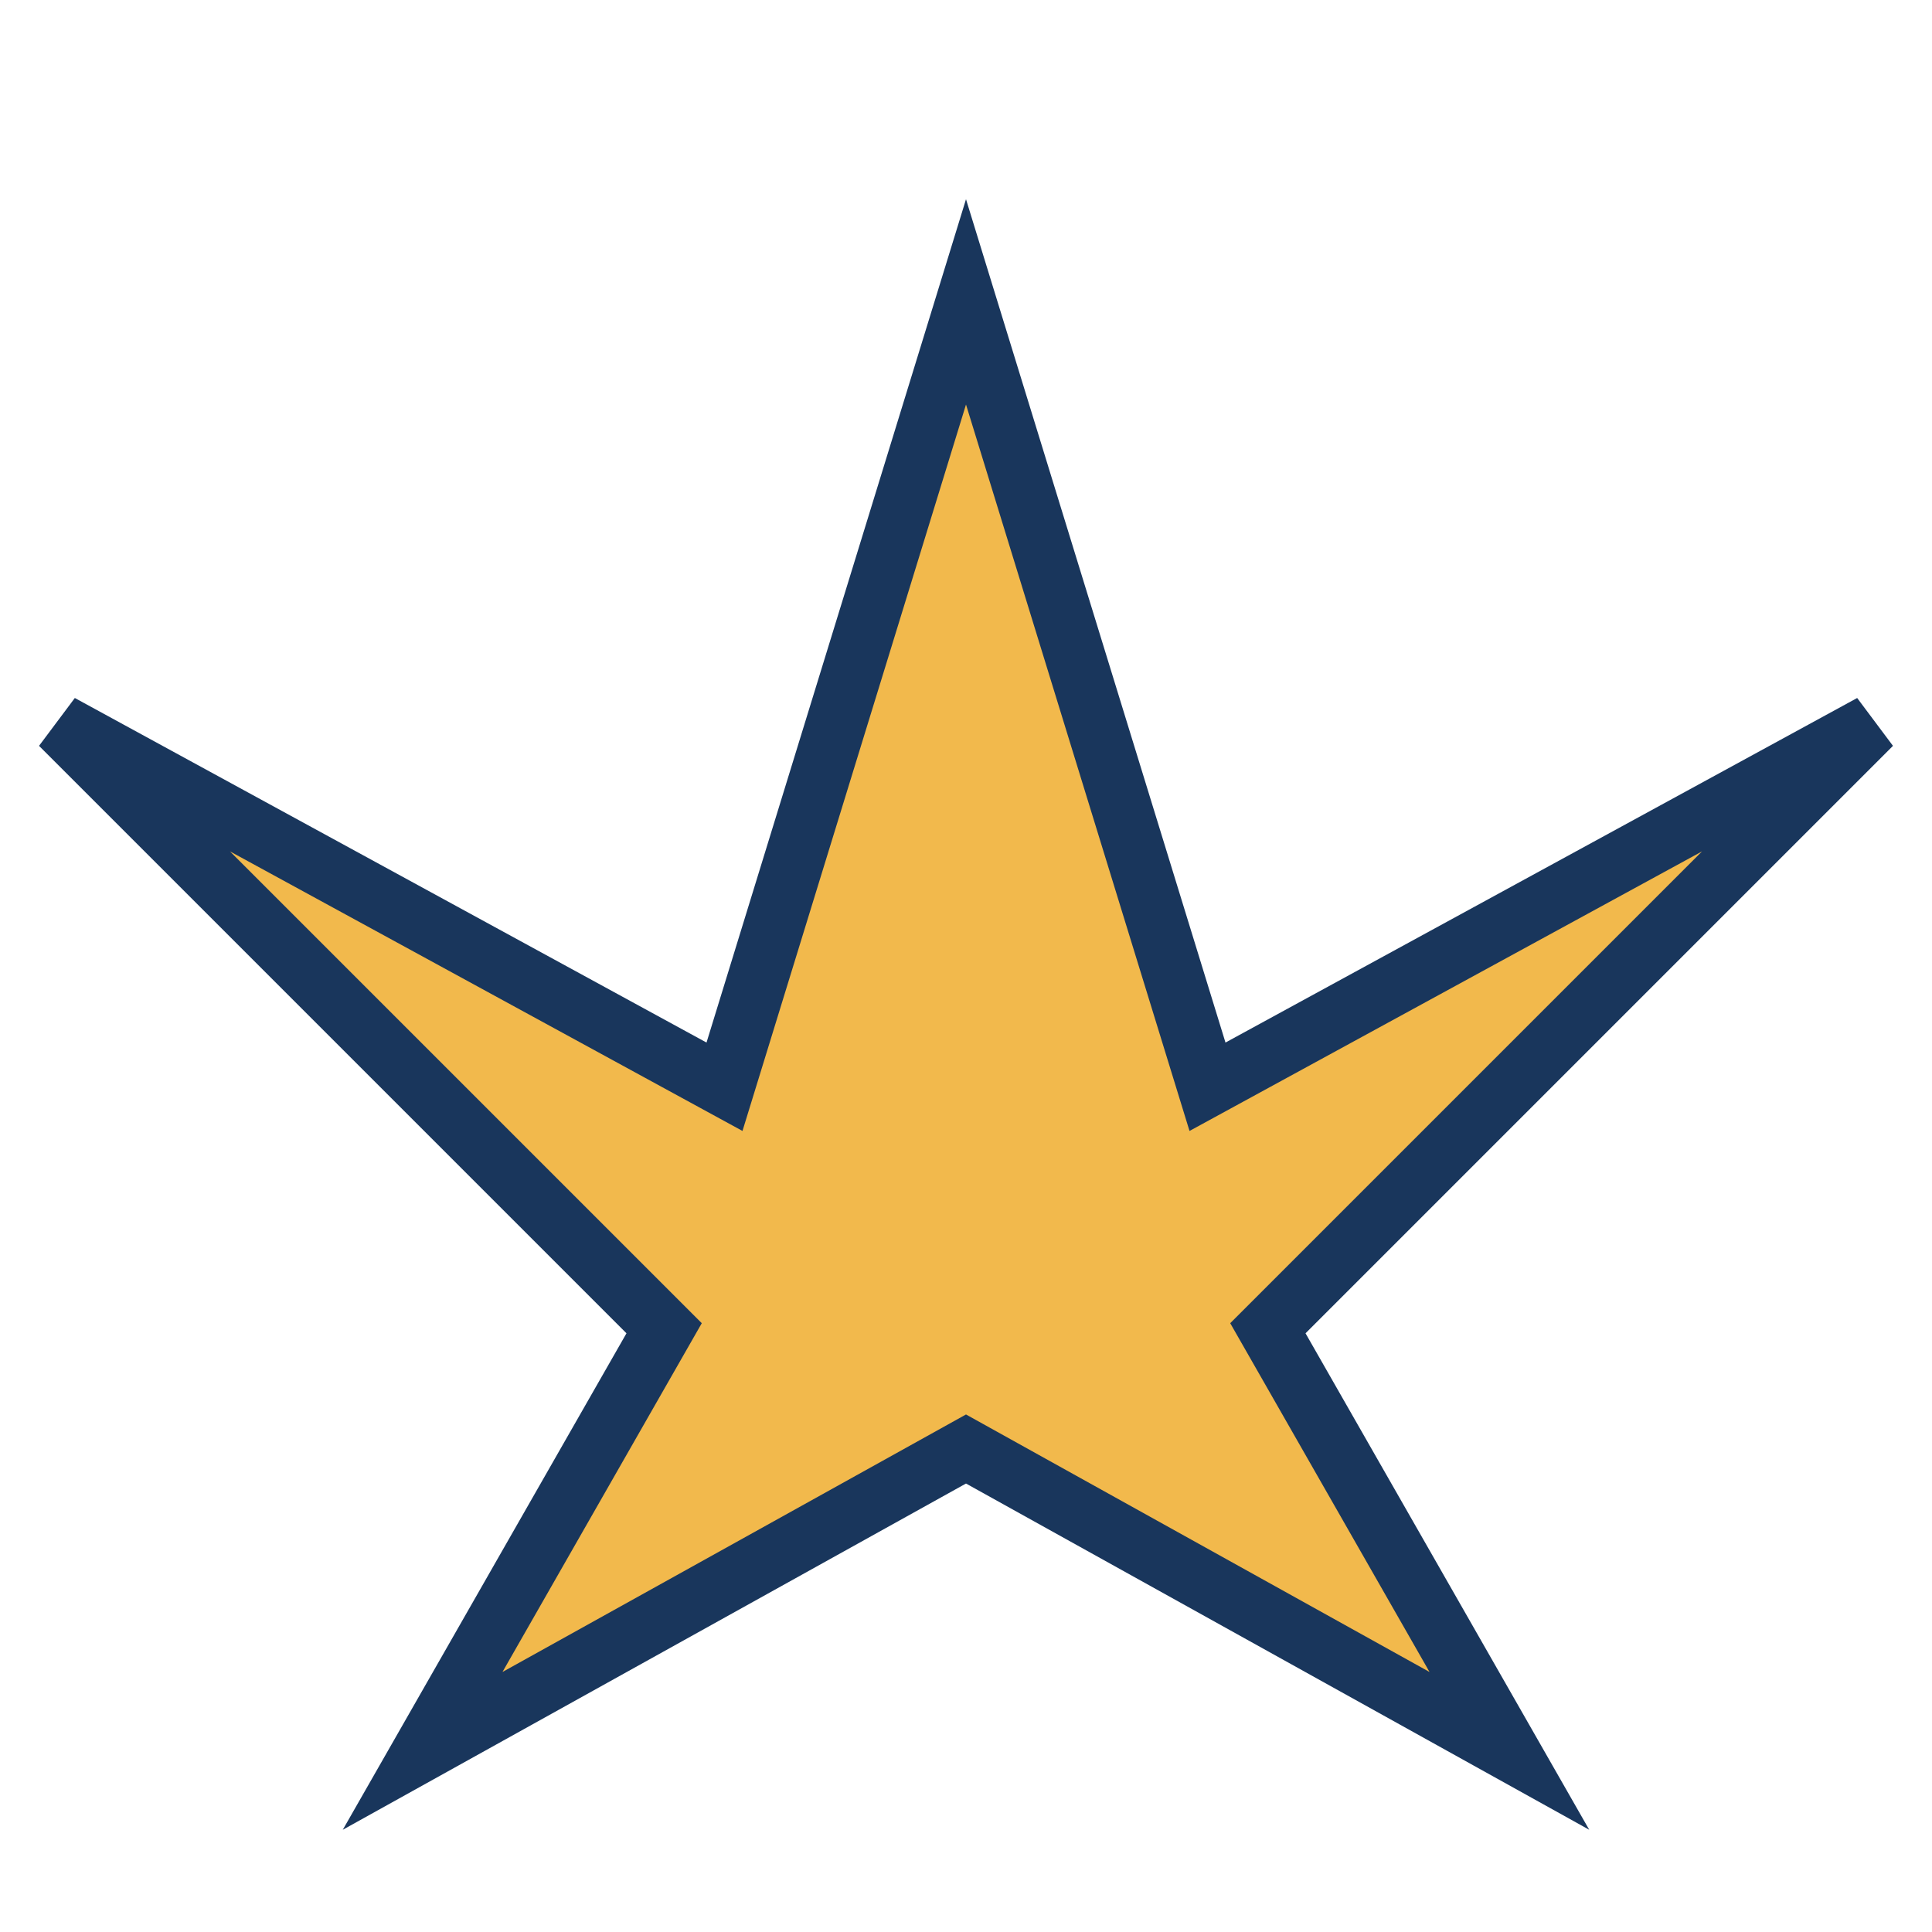 <?xml version="1.0" encoding="UTF-8"?>
<svg xmlns="http://www.w3.org/2000/svg" width="32" height="32" viewBox="0 0 32 32"><polygon points="16,5 20,18 31,12 21,22 25,29 16,24 7,29 11,22 1,12 12,18" fill="#F2B94C" stroke="#19365C" stroke-width="1"/></svg>